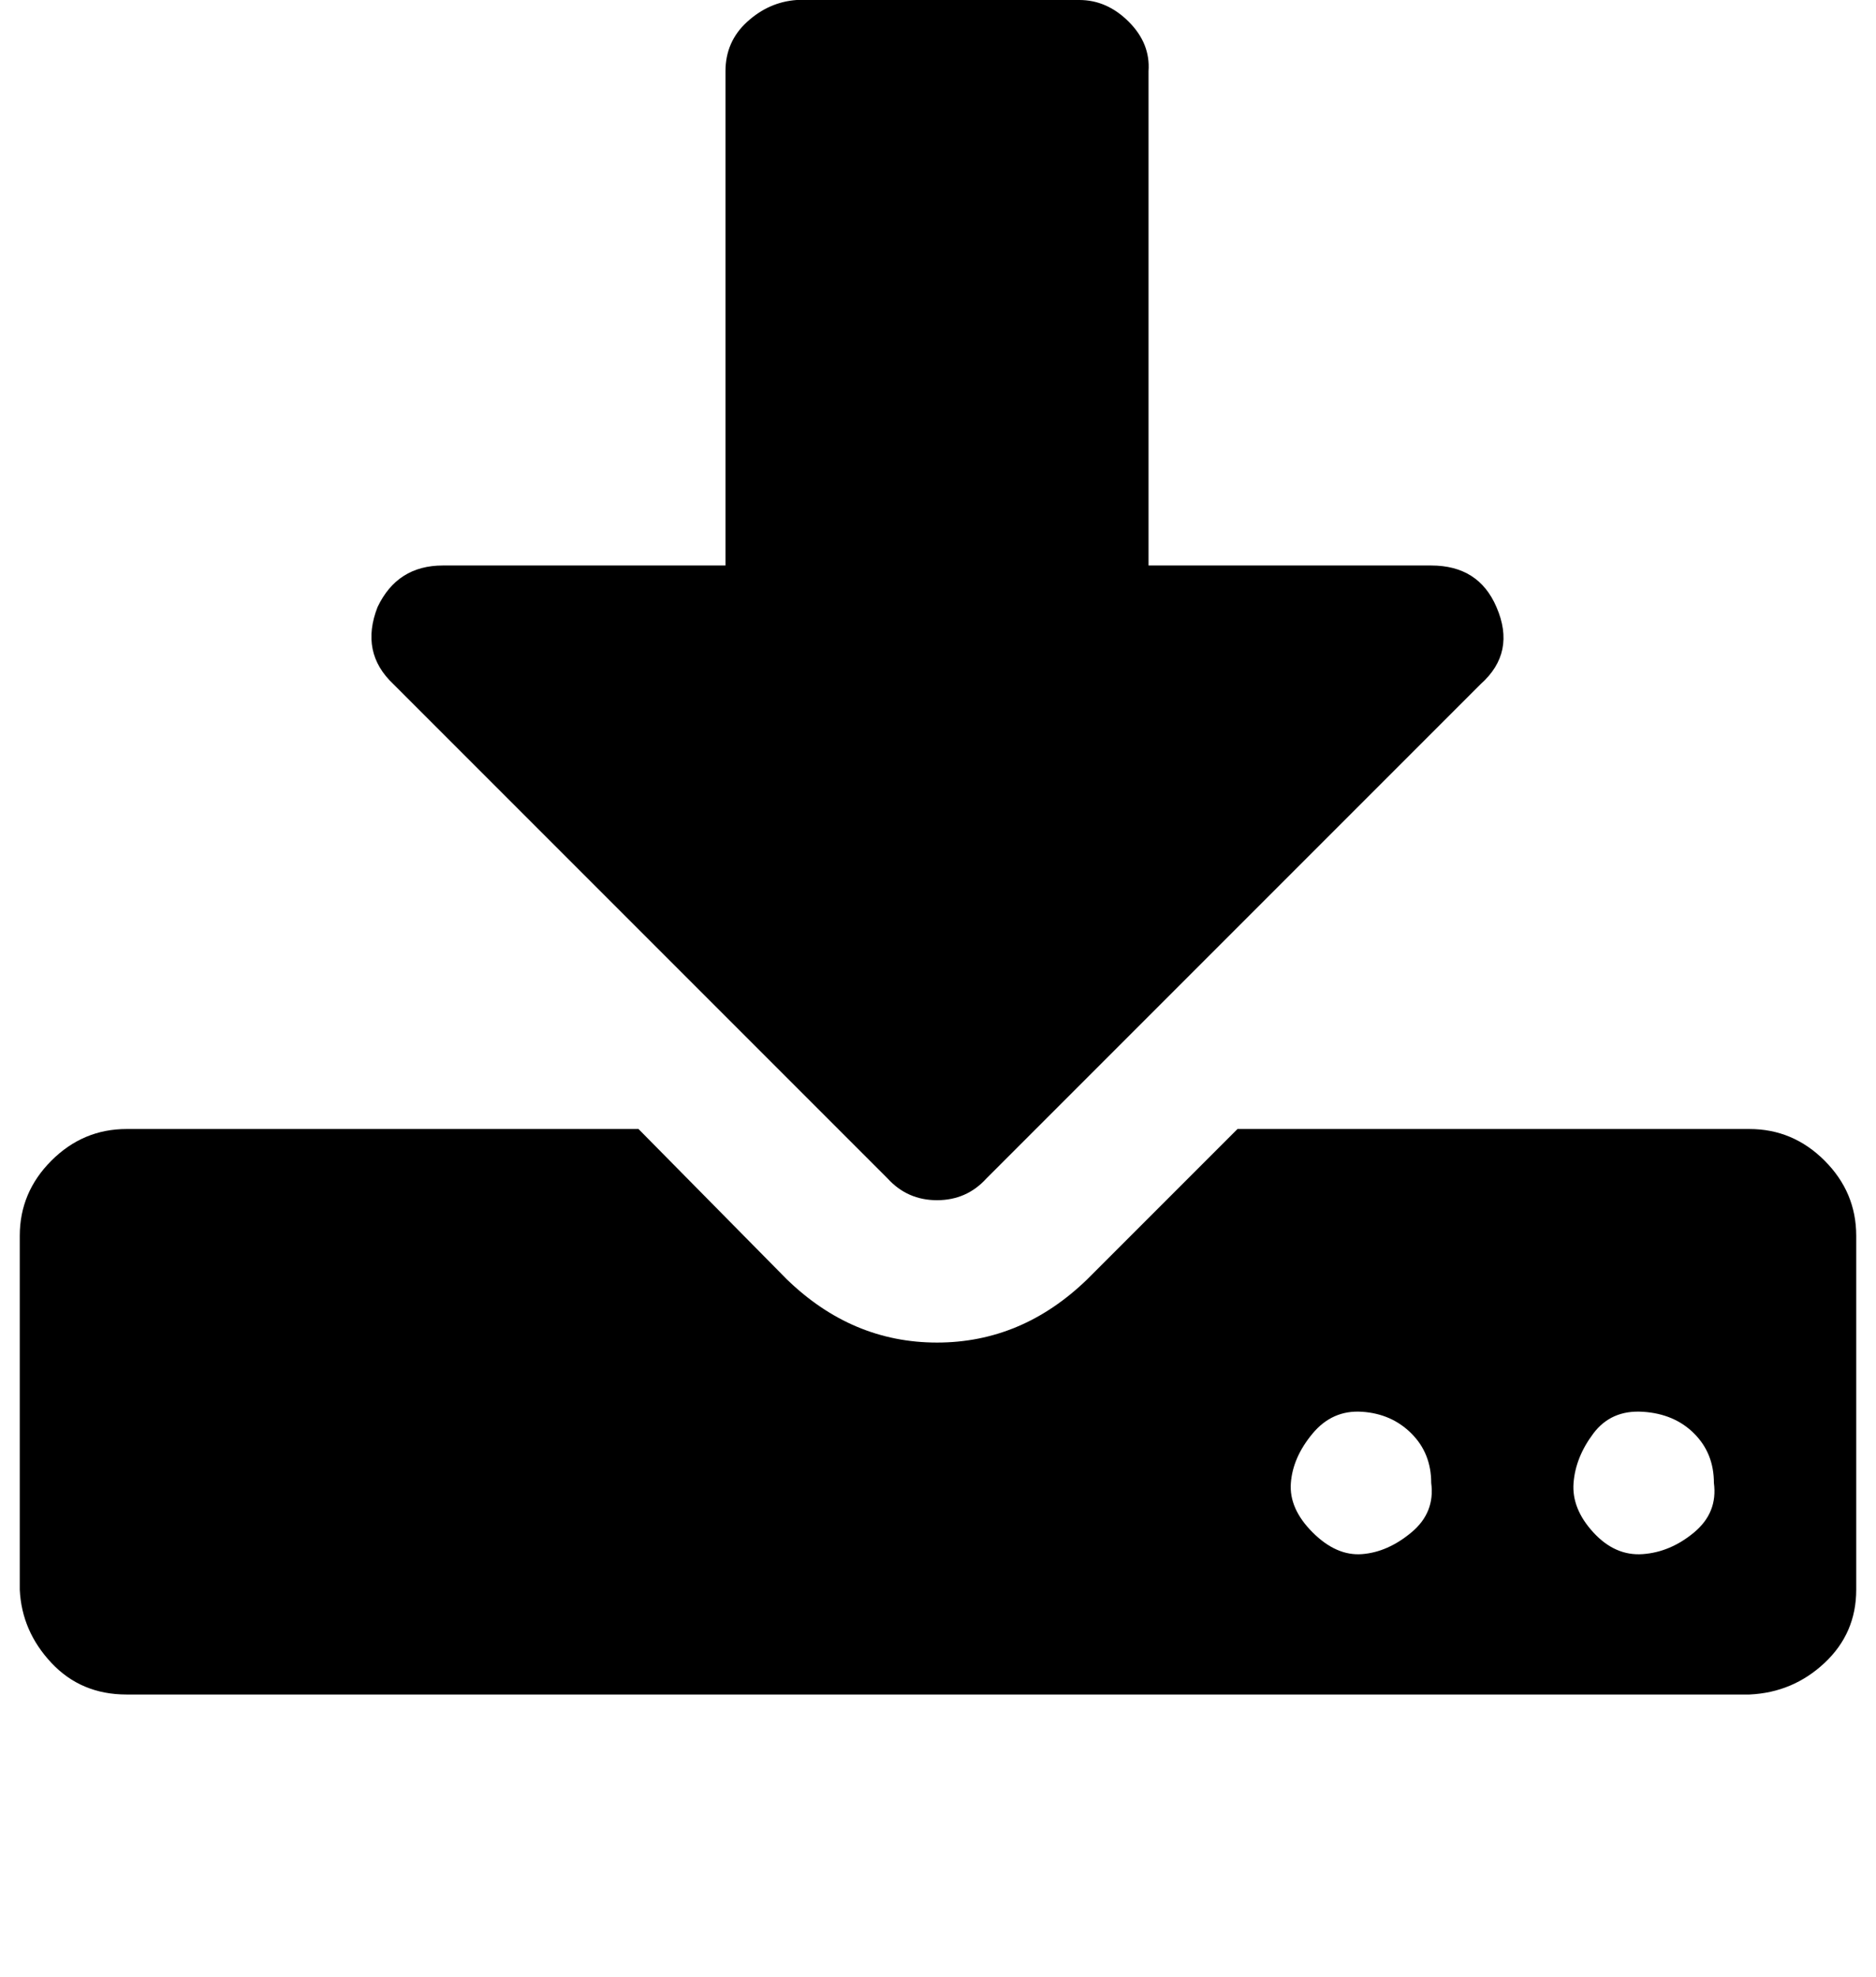<?xml version="1.0" standalone="no"?>
<!DOCTYPE svg PUBLIC "-//W3C//DTD SVG 1.1//EN" "http://www.w3.org/Graphics/SVG/1.1/DTD/svg11.dtd" >
<svg xmlns="http://www.w3.org/2000/svg" xmlns:xlink="http://www.w3.org/1999/xlink" version="1.1" viewBox="-10 0 949 1000">
   <path fill="currentColor"
d="M714 750q0 -15 -10 -25t-25 -11t-25 11t-11 25t11 25t25 11t25 -11t10 -25zM857 750q0 -15 -10 -25t-26 -11t-25 11t-10 25t10 25t25 11t26 -11t10 -25zM929 625v179q0 22 -16 37t-38 16h-821q-23 0 -38 -16t-16 -37v-179q0 -22 16 -38t38 -16h259l75 76q33 32 76 32
t76 -32l76 -76h259q22 0 38 16t16 38zM747 307q10 23 -8 39l-250 250q-10 11 -25 11t-25 -11l-250 -250q-17 -16 -8 -39q10 -21 33 -21h143v-250q0 -15 11 -25t25 -11h143q14 0 25 11t10 25v250h143q24 0 33 21z" />
</svg>
